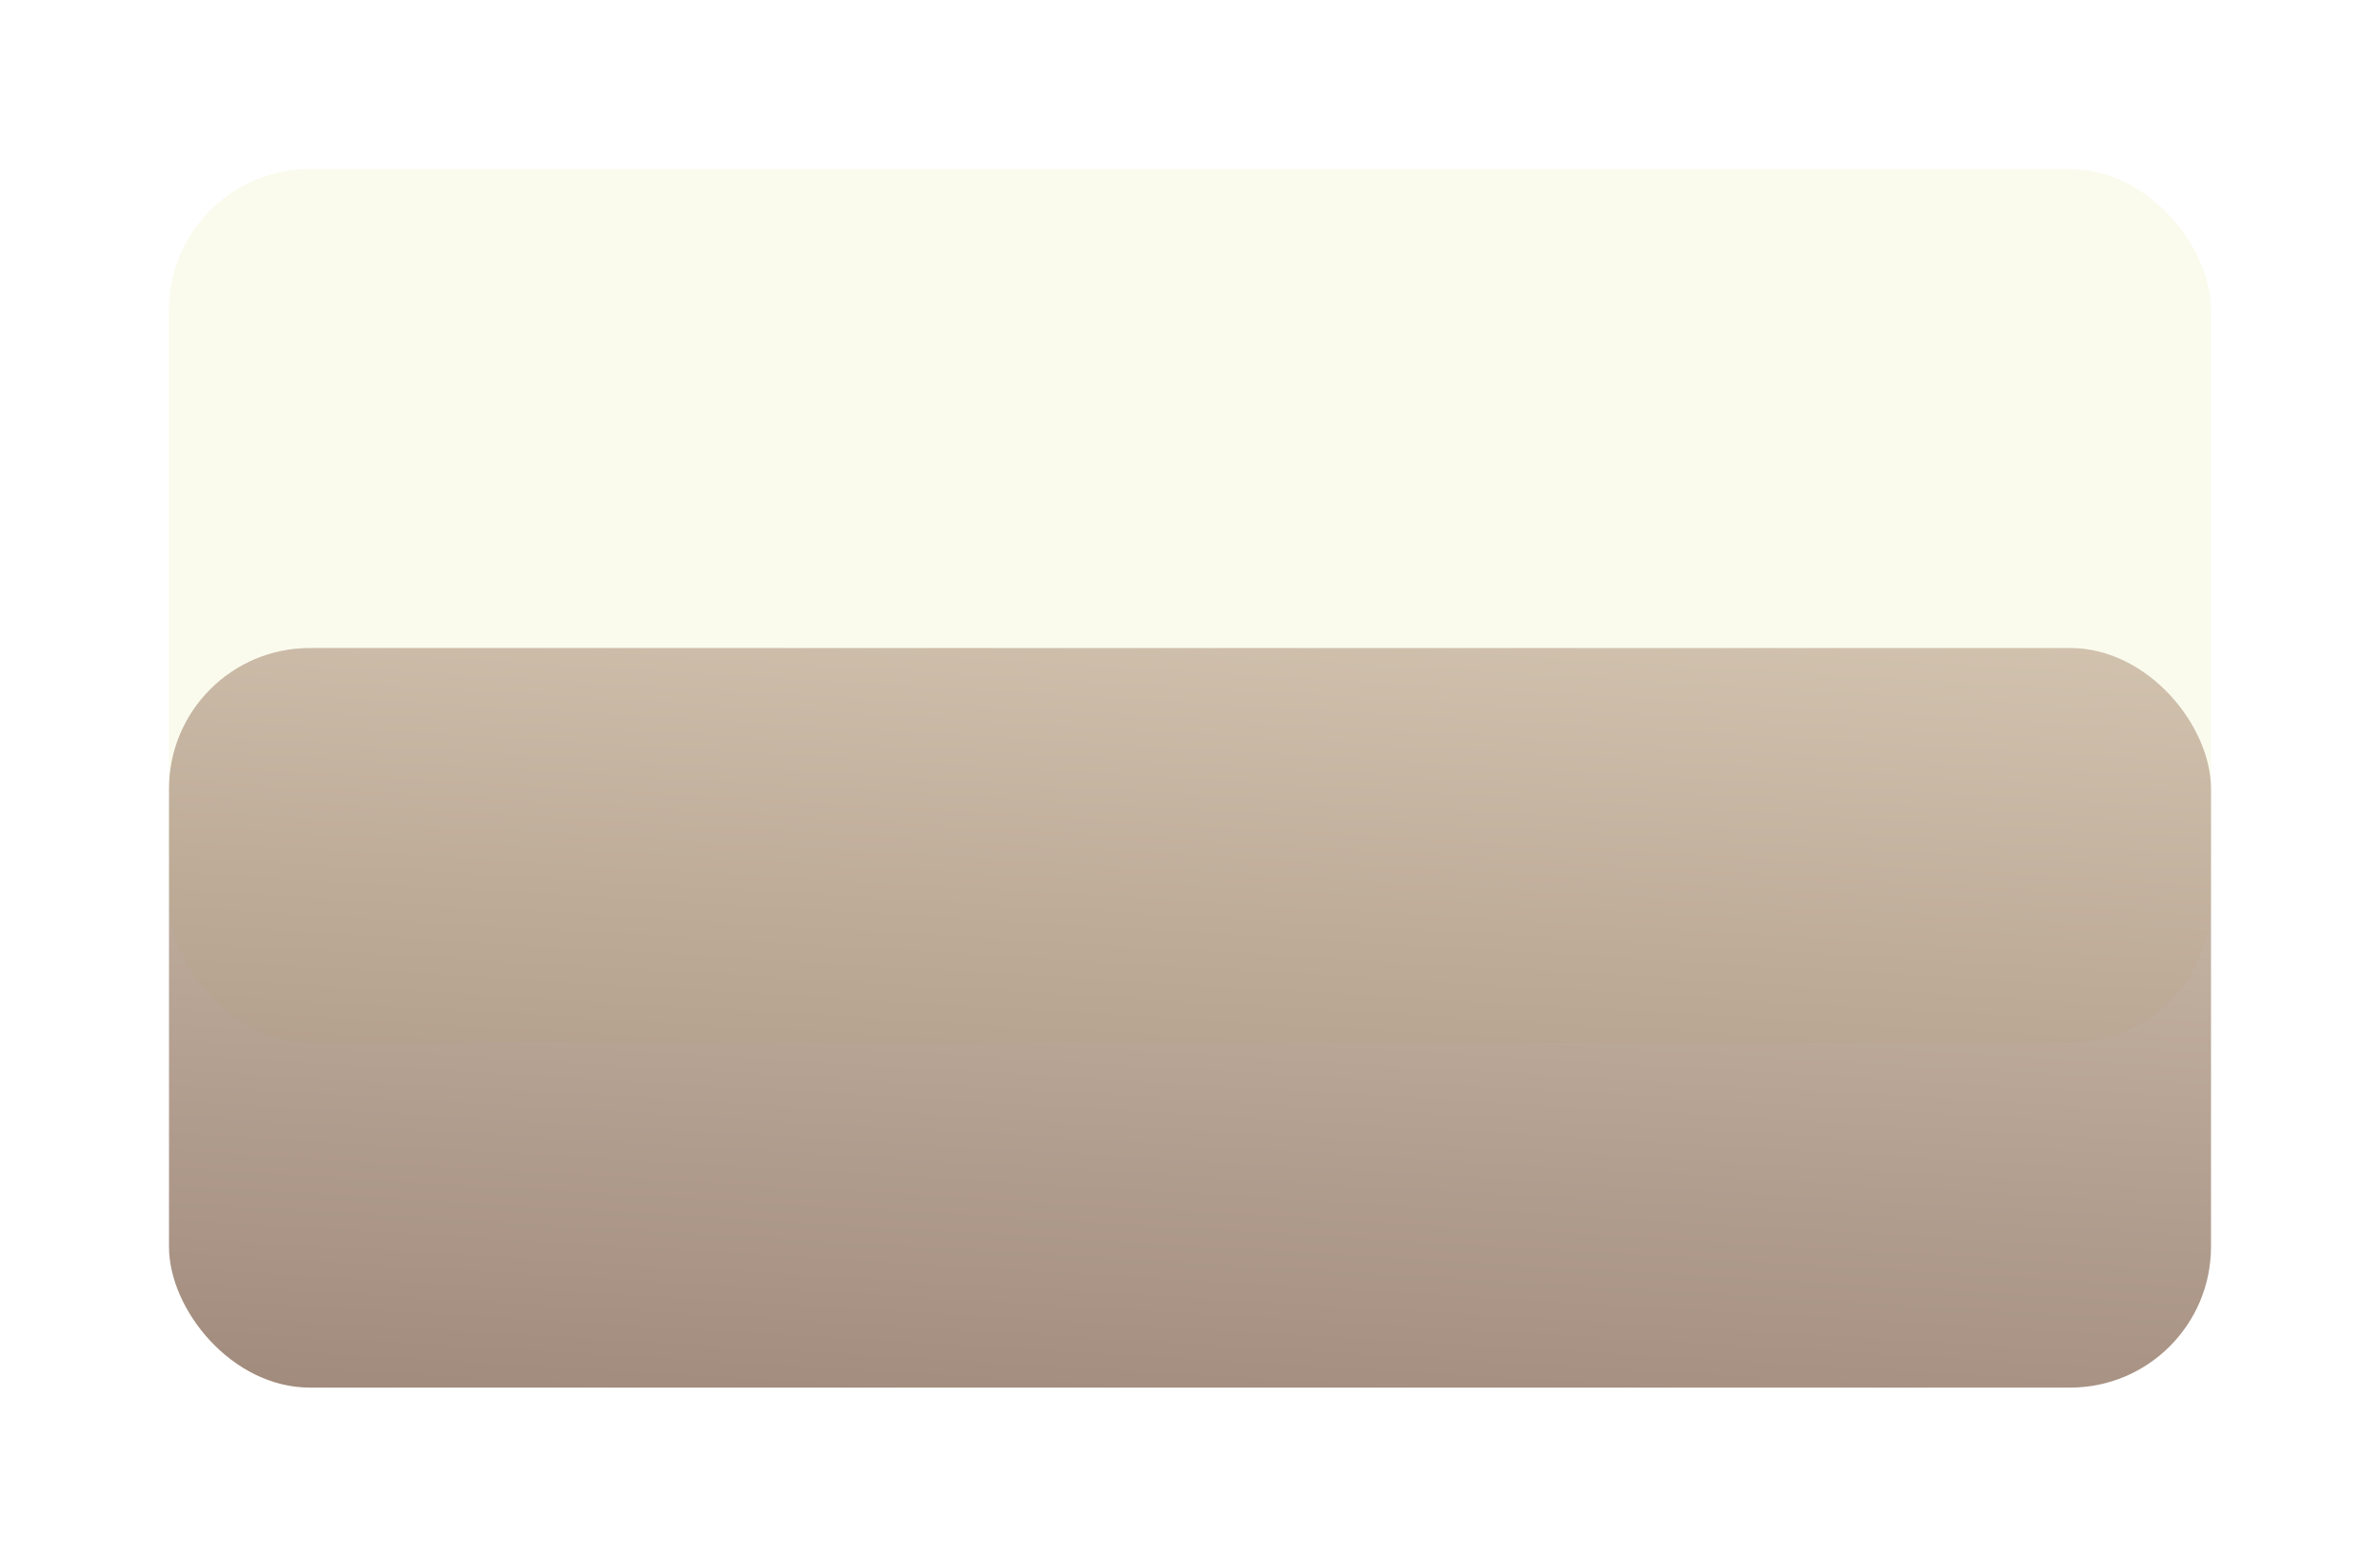 <?xml version="1.0" encoding="UTF-8"?> <svg xmlns="http://www.w3.org/2000/svg" width="338" height="221" viewBox="0 0 338 221" fill="none"><g filter="url(#filter0_f_345_1470)"><rect x="24" y="24" width="290" height="124" rx="20" fill="#FAFBED"></rect></g><g filter="url(#filter1_f_345_1470)"><rect x="24" y="92" width="290" height="105" rx="20" fill="url(#paint0_linear_345_1470)" fill-opacity="0.7"></rect></g><defs><filter id="filter0_f_345_1470" x="0" y="0" width="338" height="172" filterUnits="userSpaceOnUse" color-interpolation-filters="sRGB"><feFlood flood-opacity="0" result="BackgroundImageFix"></feFlood><feBlend mode="normal" in="SourceGraphic" in2="BackgroundImageFix" result="shape"></feBlend><feGaussianBlur stdDeviation="12" result="effect1_foregroundBlur_345_1470"></feGaussianBlur></filter><filter id="filter1_f_345_1470" x="0" y="68" width="338" height="153" filterUnits="userSpaceOnUse" color-interpolation-filters="sRGB"><feFlood flood-opacity="0" result="BackgroundImageFix"></feFlood><feBlend mode="normal" in="SourceGraphic" in2="BackgroundImageFix" result="shape"></feBlend><feGaussianBlur stdDeviation="12" result="effect1_foregroundBlur_345_1470"></feGaussianBlur></filter><linearGradient id="paint0_linear_345_1470" x1="304" y1="229.5" x2="318.587" y2="-16.846" gradientUnits="userSpaceOnUse"><stop stop-color="#704F3B"></stop><stop offset="1" stop-color="#FFF2D9"></stop></linearGradient></defs></svg> 